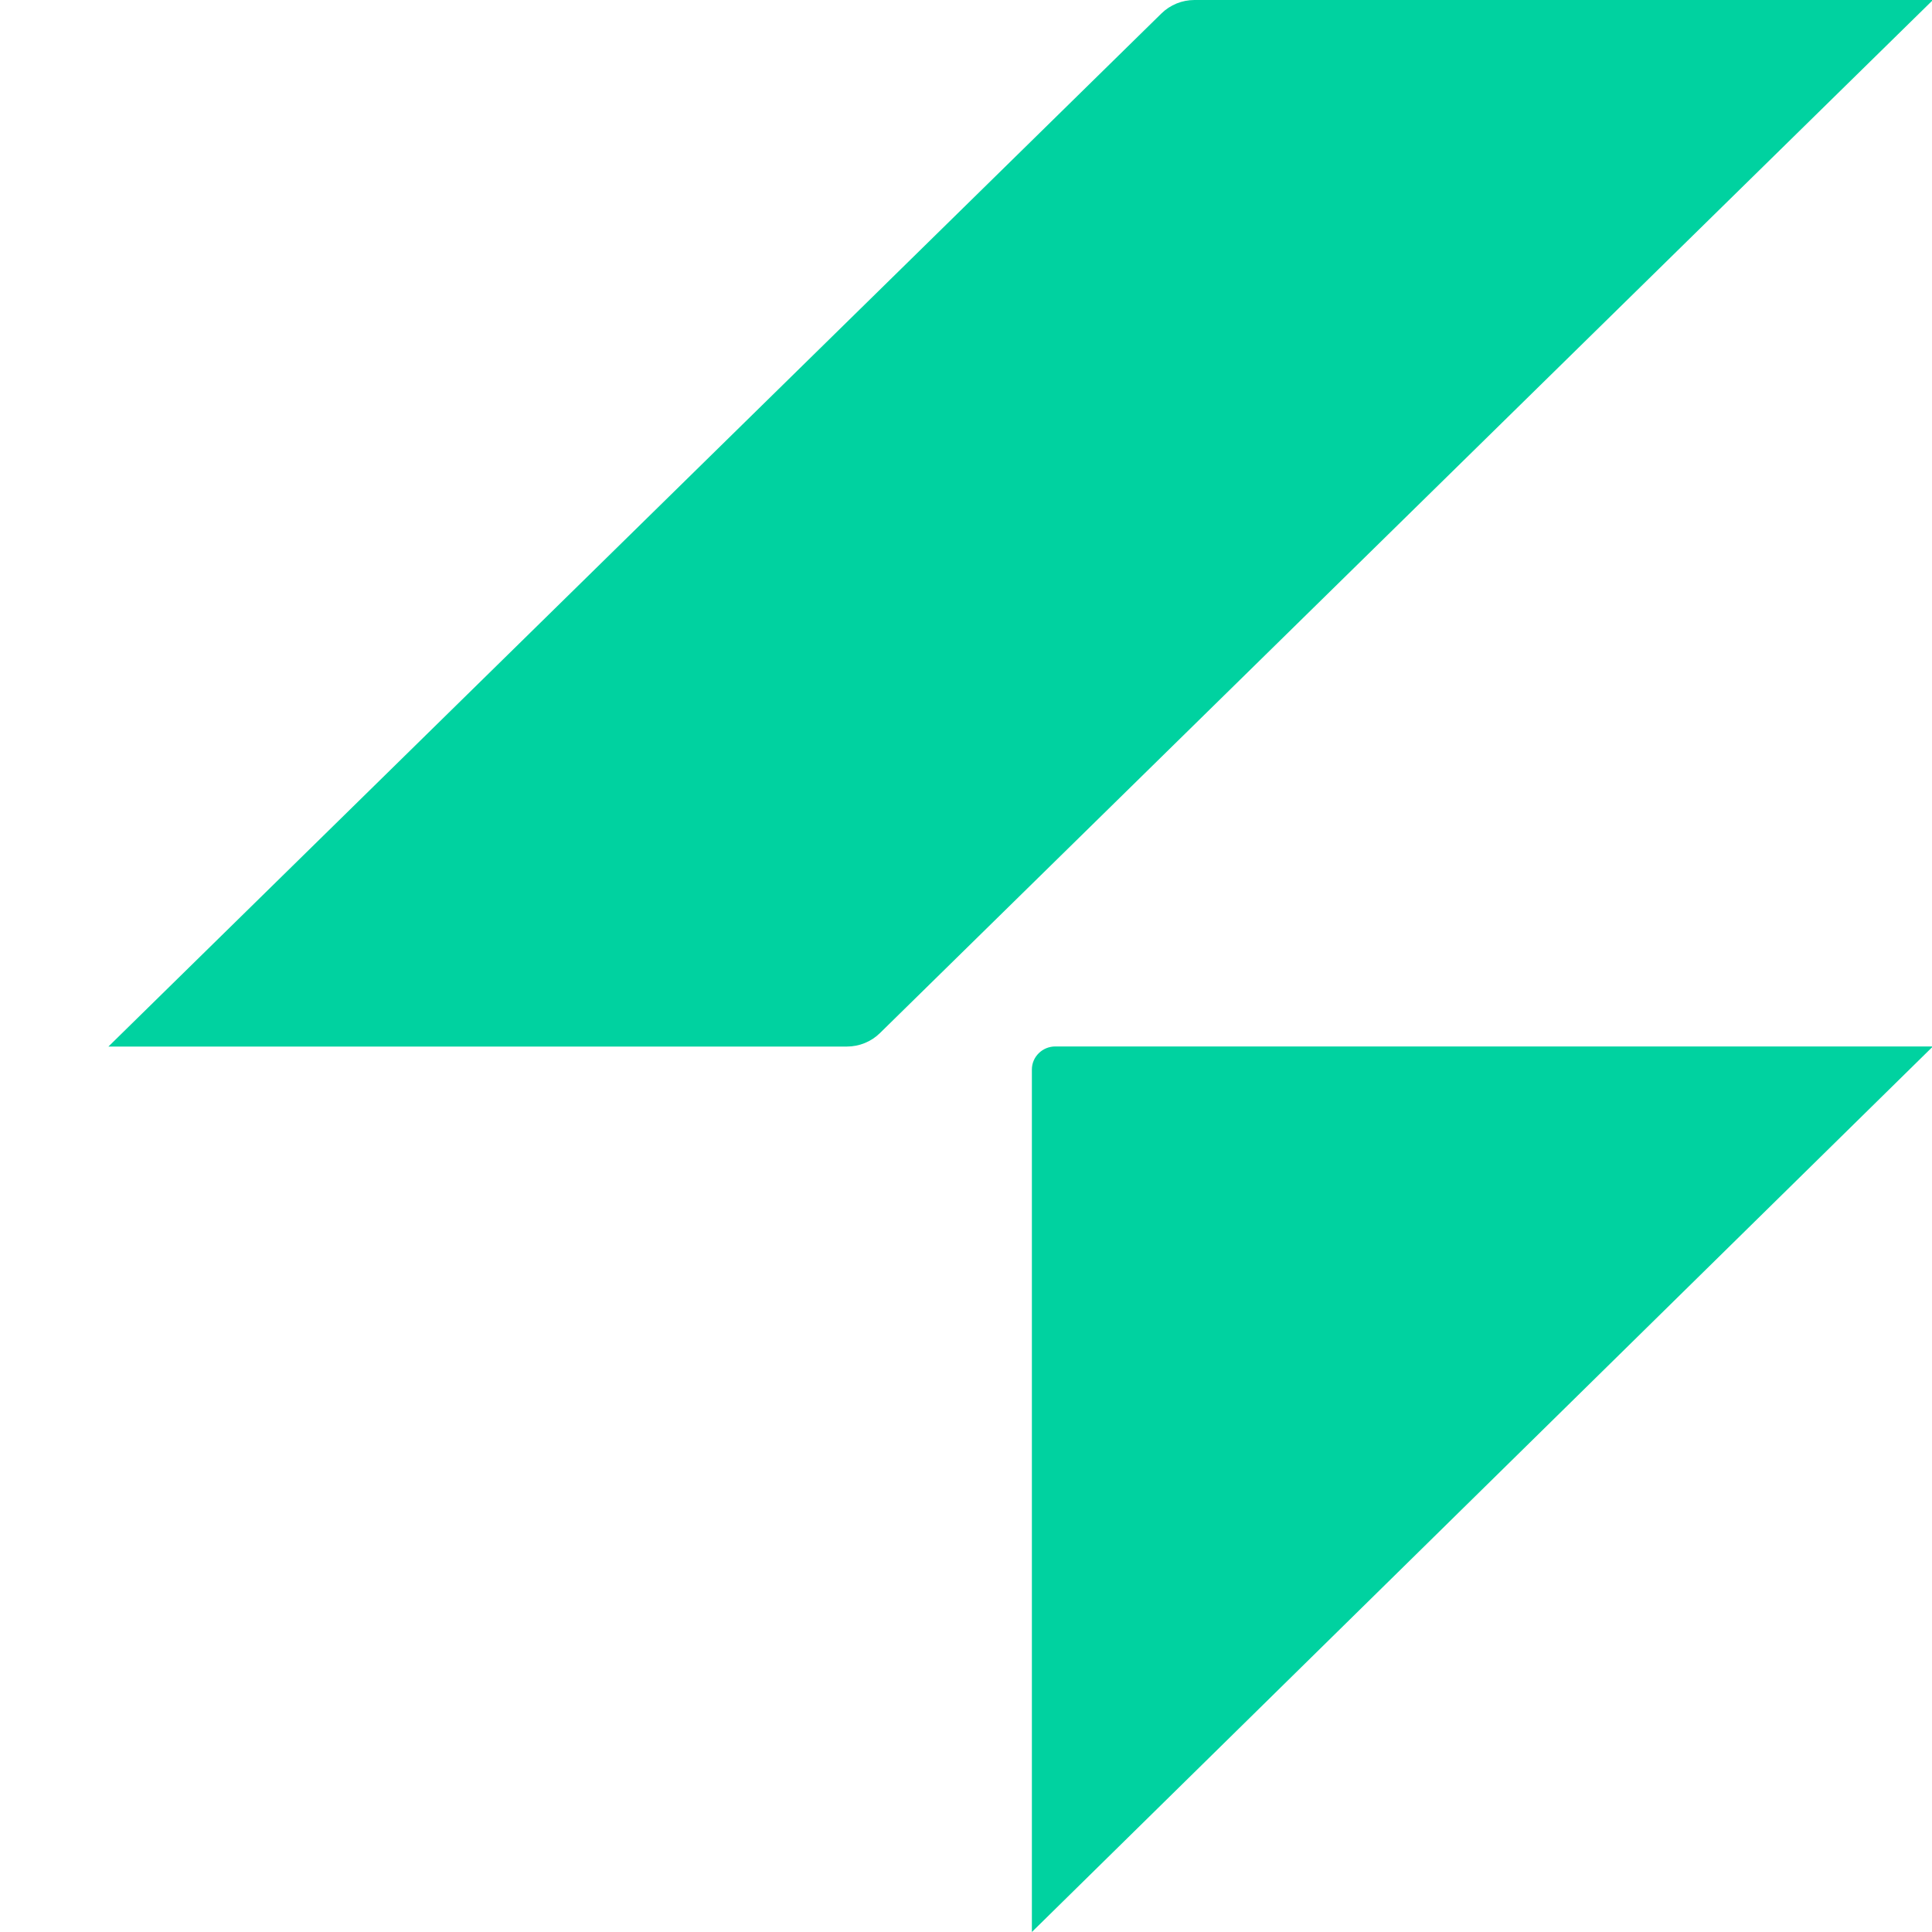 <svg width="200" height="200" viewBox="0 0 200 200" fill="none" xmlns="http://www.w3.org/2000/svg">
<g clip-path="url(#clip0_5_10)">
<path d="M120.227 1.397C121.139 0.5 122.371 0 123.649 0H200.095L91.093 106.943C90.181 107.84 88.949 108.339 87.67 108.339H11.225L120.227 1.397Z" fill="#00D2A0"/>
<path d="M106.82 110.714C106.82 109.399 107.91 108.328 109.248 108.328H200.095L106.82 200V110.714Z" fill="#00D2A0"/>
</g>
<defs>
<clipPath id="clip0_5_10">
<rect width="200" height="200" fill="white"/>
</clipPath>
</defs>
</svg>
